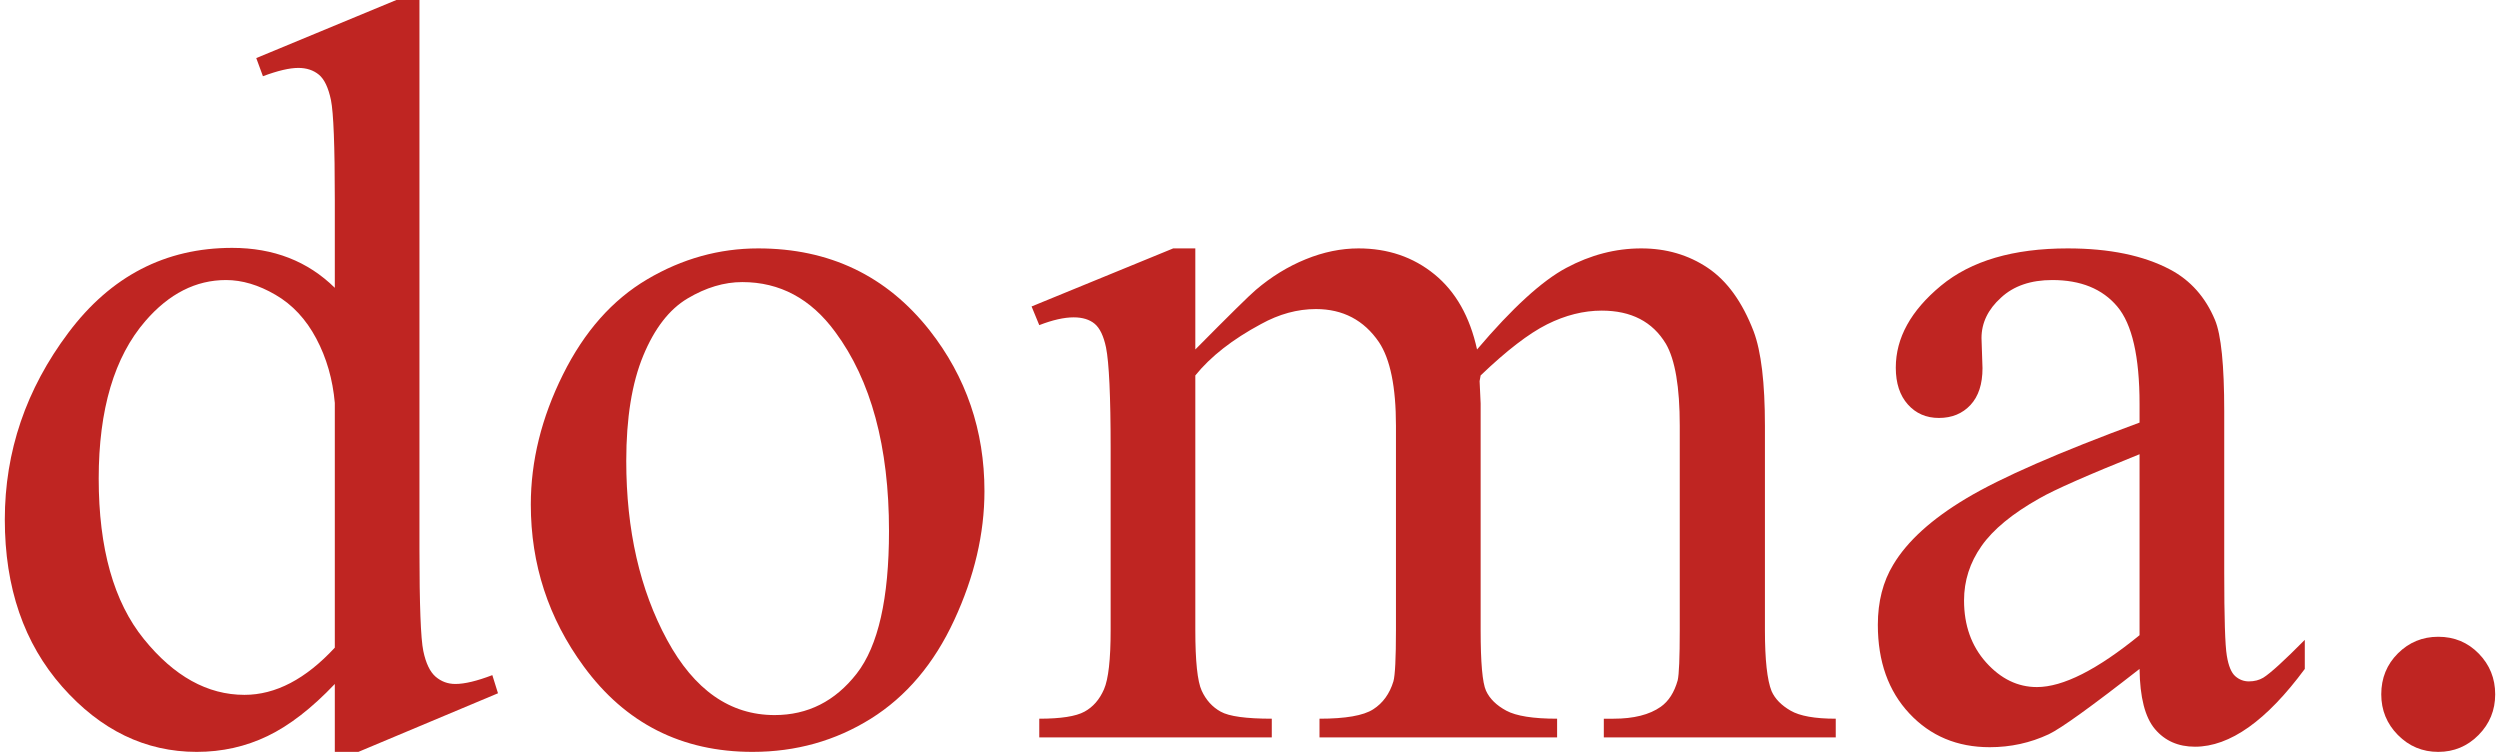 <svg width="133" height="40" viewBox="0 0 133 40" fill="none" xmlns="http://www.w3.org/2000/svg">
<path d="M17.812 34.455V21.436C17.701 20.184 17.375 19.044 16.827 18.013C16.282 16.985 15.559 16.207 14.657 15.684C13.757 15.158 12.877 14.898 12.023 14.898C10.422 14.898 8.992 15.624 7.736 17.076C6.08 18.988 5.251 21.784 5.251 25.462C5.251 29.177 6.053 32.024 7.655 33.999C9.256 35.977 11.04 36.966 13.005 36.966C14.661 36.966 16.264 36.128 17.812 34.455ZM17.812 36.387C16.591 37.674 15.4 38.597 14.234 39.158C13.07 39.719 11.814 40 10.467 40C7.736 40 5.352 38.846 3.314 36.538C1.276 34.23 0.256 31.266 0.256 27.641C0.256 24.018 1.384 20.703 3.641 17.697C5.897 14.689 8.801 13.187 12.35 13.187C14.553 13.187 16.372 13.895 17.812 15.312V10.648C17.812 7.761 17.743 5.987 17.607 5.324C17.469 4.662 17.254 4.212 16.965 3.973C16.674 3.734 16.309 3.613 15.872 3.613C15.4 3.613 14.771 3.762 13.988 4.055L13.633 3.09L21.086 0H22.315V29.215C22.315 32.175 22.384 33.982 22.52 34.634C22.657 35.289 22.876 35.742 23.175 36.001C23.476 36.258 23.825 36.387 24.227 36.387C24.719 36.387 25.372 36.23 26.192 35.917L26.493 36.882L19.066 40H17.812V36.387V36.387Z" fill="#BF2522"/>
<path d="M39.488 15.007C38.523 15.007 37.555 15.298 36.58 15.877C35.605 16.456 34.82 17.472 34.219 18.925C33.619 20.377 33.317 22.243 33.317 24.525C33.317 28.202 34.042 31.375 35.487 34.041C36.934 36.709 38.842 38.042 41.207 38.042C42.973 38.042 44.431 37.306 45.576 35.836C46.722 34.364 47.295 31.835 47.295 28.248C47.295 23.761 46.34 20.23 44.431 17.655C43.137 15.891 41.491 15.007 39.488 15.007V15.007ZM40.335 13.215C44.119 13.215 47.16 14.667 49.453 17.572C51.401 20.055 52.373 22.906 52.373 26.125C52.373 28.387 51.838 30.677 50.763 32.993C49.69 35.311 48.211 37.057 46.327 38.235C44.444 39.411 42.345 40 40.034 40C36.267 40 33.272 38.484 31.051 35.448C29.177 32.893 28.239 30.024 28.239 26.841C28.239 24.525 28.808 22.221 29.947 19.931C31.083 17.641 32.581 15.95 34.438 14.856C36.293 13.762 38.26 13.215 40.335 13.215V13.215Z" fill="#BF2522"/>
<path d="M63.591 18.592C65.41 16.754 66.483 15.698 66.812 15.421C67.631 14.723 68.513 14.18 69.46 13.794C70.406 13.408 71.343 13.215 72.272 13.215C73.838 13.215 75.184 13.674 76.312 14.593C77.441 15.512 78.197 16.846 78.579 18.592C80.451 16.386 82.036 14.938 83.33 14.249C84.622 13.559 85.949 13.215 87.315 13.215C88.644 13.215 89.822 13.559 90.852 14.249C91.879 14.938 92.693 16.066 93.293 17.627C93.695 18.694 93.894 20.369 93.894 22.649V33.518C93.894 35.1 94.012 36.184 94.25 36.773C94.431 37.179 94.768 37.523 95.26 37.807C95.751 38.092 96.552 38.235 97.662 38.235V39.228H85.323V38.235H85.841C86.914 38.235 87.752 38.024 88.353 37.601C88.77 37.306 89.072 36.837 89.253 36.194C89.326 35.882 89.363 34.988 89.363 33.518V22.649C89.363 20.59 89.117 19.136 88.625 18.29C87.916 17.112 86.778 16.525 85.212 16.525C84.248 16.525 83.279 16.768 82.304 17.255C81.332 17.743 80.152 18.648 78.77 19.973L78.715 20.276L78.77 21.461V33.518C78.77 35.247 78.864 36.323 79.055 36.745C79.248 37.169 79.607 37.523 80.134 37.807C80.662 38.092 81.564 38.235 82.838 38.235V39.228H70.197V38.235C71.579 38.235 72.532 38.07 73.05 37.738C73.568 37.408 73.928 36.91 74.129 36.25C74.219 35.935 74.265 35.026 74.265 33.518V22.649C74.265 20.59 73.963 19.108 73.363 18.206C72.564 17.031 71.443 16.442 70.006 16.442C69.023 16.442 68.049 16.708 67.084 17.241C65.574 18.051 64.408 18.962 63.591 19.973V33.518C63.591 35.173 63.703 36.25 63.931 36.745C64.16 37.242 64.495 37.614 64.942 37.861C65.386 38.11 66.292 38.235 67.659 38.235V39.228H55.289V38.235C56.437 38.235 57.239 38.11 57.694 37.861C58.148 37.614 58.493 37.219 58.731 36.675C58.968 36.134 59.086 35.082 59.086 33.518V23.863C59.086 21.085 59.003 19.293 58.84 18.483C58.712 17.876 58.513 17.458 58.239 17.227C57.965 16.999 57.593 16.883 57.121 16.883C56.611 16.883 56 17.021 55.289 17.297L54.88 16.304L62.415 13.215H63.591V18.592V18.592Z" fill="#BF2522"/>
<path d="M113.824 33.793V24.165C111.077 25.269 109.301 26.051 108.502 26.511C107.062 27.32 106.035 28.166 105.416 29.049C104.796 29.931 104.487 30.896 104.487 31.944C104.487 33.269 104.879 34.367 105.66 35.241C106.444 36.114 107.344 36.552 108.364 36.552C109.748 36.552 111.567 35.633 113.824 33.793V33.793ZM113.824 35.587C111.258 37.591 109.648 38.751 108.992 39.063C108.009 39.523 106.962 39.751 105.853 39.751C104.123 39.751 102.699 39.154 101.581 37.959C100.46 36.763 99.901 35.191 99.901 33.242C99.901 32.01 100.173 30.944 100.72 30.042C101.466 28.791 102.762 27.615 104.611 26.511C106.458 25.407 109.53 24.066 113.824 22.482V21.489C113.824 18.97 113.428 17.241 112.637 16.304C111.845 15.365 110.693 14.898 109.183 14.898C108.037 14.898 107.127 15.21 106.454 15.835C105.761 16.46 105.416 17.178 105.416 17.986L105.469 19.587C105.469 20.433 105.257 21.085 104.83 21.545C104.4 22.005 103.841 22.235 103.15 22.235C102.477 22.235 101.925 21.997 101.498 21.517C101.071 21.04 100.856 20.387 100.856 19.559C100.856 17.978 101.657 16.525 103.258 15.2C104.861 13.875 107.108 13.215 110.002 13.215C112.223 13.215 114.042 13.591 115.462 14.345C116.535 14.916 117.329 15.807 117.837 17.021C118.166 17.812 118.329 19.43 118.329 21.877V30.456C118.329 32.865 118.374 34.342 118.467 34.883C118.555 35.426 118.707 35.79 118.916 35.973C119.124 36.156 119.367 36.25 119.64 36.25C119.932 36.25 120.186 36.184 120.404 36.055C120.786 35.816 121.523 35.145 122.615 34.041V35.587C120.578 38.345 118.63 39.725 116.773 39.725C115.882 39.725 115.171 39.411 114.643 38.786C114.115 38.162 113.842 37.095 113.824 35.587V35.587Z" fill="#BF2522"/>
<path d="M129.714 33.876C130.57 33.876 131.287 34.175 131.872 34.773C132.453 35.37 132.744 36.093 132.744 36.938C132.744 37.784 132.449 38.506 131.858 39.103C131.265 39.702 130.551 40 129.714 40C128.877 40 128.162 39.702 127.569 39.103C126.979 38.506 126.683 37.784 126.683 36.938C126.683 36.075 126.979 35.348 127.569 34.76C128.162 34.171 128.877 33.876 129.714 33.876Z" fill="#BF2522"/>
</svg>
